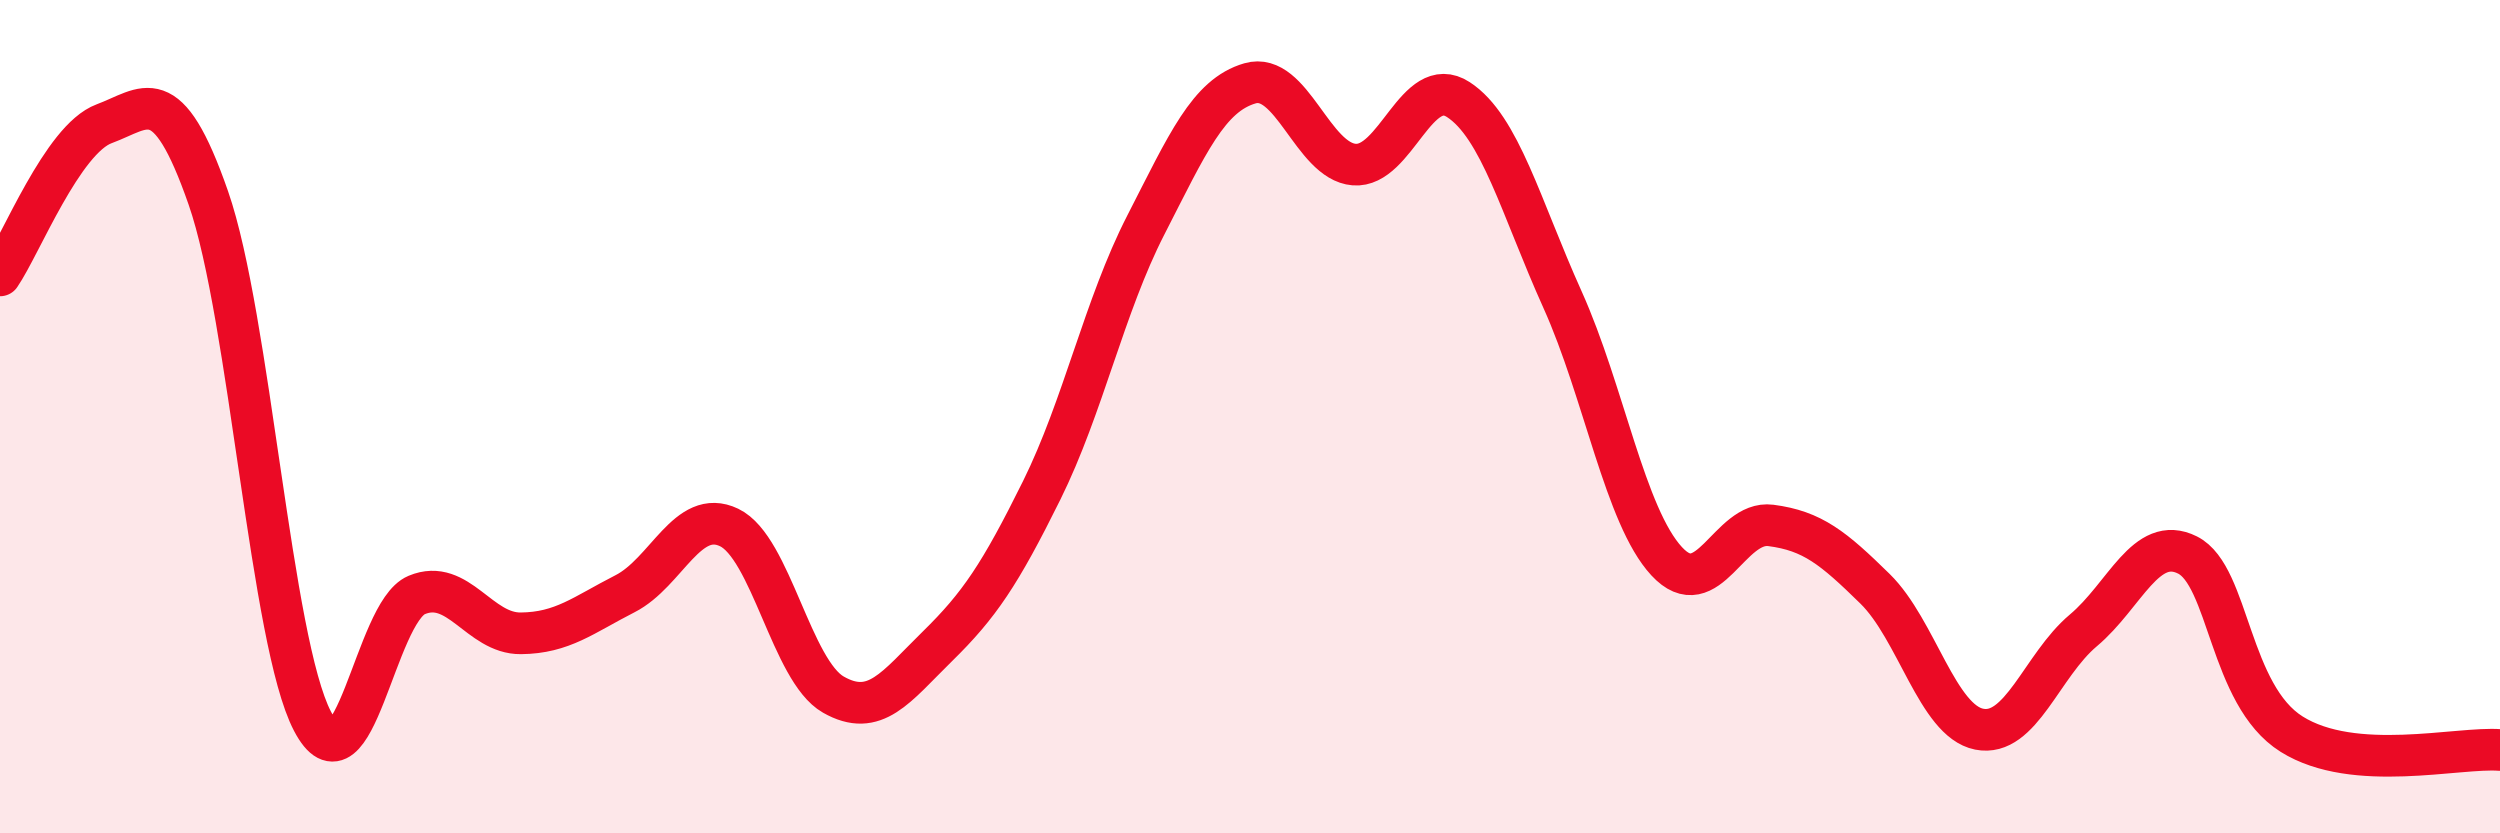 
    <svg width="60" height="20" viewBox="0 0 60 20" xmlns="http://www.w3.org/2000/svg">
      <path
        d="M 0,6.61 C 0.5,5.88 1.5,3.34 2.5,2.97 C 3.5,2.6 4,1.88 5,4.75 C 6,7.62 6.5,15.4 7.5,17.31 C 8.5,19.22 9,14.7 10,14.28 C 11,13.86 11.5,15.21 12.5,15.2 C 13.5,15.19 14,14.76 15,14.25 C 16,13.74 16.5,12.18 17.5,12.66 C 18.5,13.14 19,16.1 20,16.67 C 21,17.24 21.5,16.49 22.5,15.51 C 23.5,14.53 24,13.79 25,11.77 C 26,9.75 26.5,7.35 27.5,5.4 C 28.5,3.45 29,2.29 30,2 C 31,1.71 31.5,3.87 32.5,3.95 C 33.5,4.03 34,1.74 35,2.39 C 36,3.04 36.5,4.97 37.5,7.19 C 38.5,9.41 39,12.39 40,13.47 C 41,14.55 41.5,12.48 42.5,12.61 C 43.5,12.74 44,13.15 45,14.13 C 46,15.11 46.5,17.3 47.5,17.5 C 48.5,17.7 49,15.97 50,15.13 C 51,14.29 51.5,12.82 52.5,13.32 C 53.5,13.82 53.5,16.68 55,17.62 C 56.5,18.56 59,17.92 60,18L60 20L0 20Z"
        fill="#EB0A25"
        opacity="0.1"
        stroke-linecap="round"
        stroke-linejoin="round"
      />
      <path
        d="M 0,6.61 C 0.5,5.88 1.5,3.34 2.5,2.97 C 3.5,2.6 4,1.88 5,4.75 C 6,7.62 6.5,15.4 7.5,17.31 C 8.5,19.22 9,14.7 10,14.28 C 11,13.86 11.5,15.21 12.5,15.2 C 13.5,15.19 14,14.76 15,14.25 C 16,13.74 16.5,12.18 17.5,12.66 C 18.5,13.14 19,16.1 20,16.67 C 21,17.24 21.5,16.49 22.5,15.51 C 23.5,14.53 24,13.79 25,11.77 C 26,9.75 26.5,7.35 27.5,5.4 C 28.5,3.45 29,2.29 30,2 C 31,1.71 31.5,3.87 32.5,3.95 C 33.5,4.03 34,1.74 35,2.39 C 36,3.04 36.5,4.97 37.5,7.19 C 38.5,9.41 39,12.39 40,13.47 C 41,14.55 41.5,12.48 42.5,12.61 C 43.5,12.74 44,13.15 45,14.13 C 46,15.11 46.5,17.3 47.5,17.5 C 48.5,17.7 49,15.97 50,15.13 C 51,14.29 51.5,12.82 52.5,13.32 C 53.5,13.82 53.5,16.68 55,17.62 C 56.5,18.56 59,17.92 60,18"
        stroke="#EB0A25"
        stroke-width="1"
        fill="none"
        stroke-linecap="round"
        stroke-linejoin="round"
      />
    </svg>
  